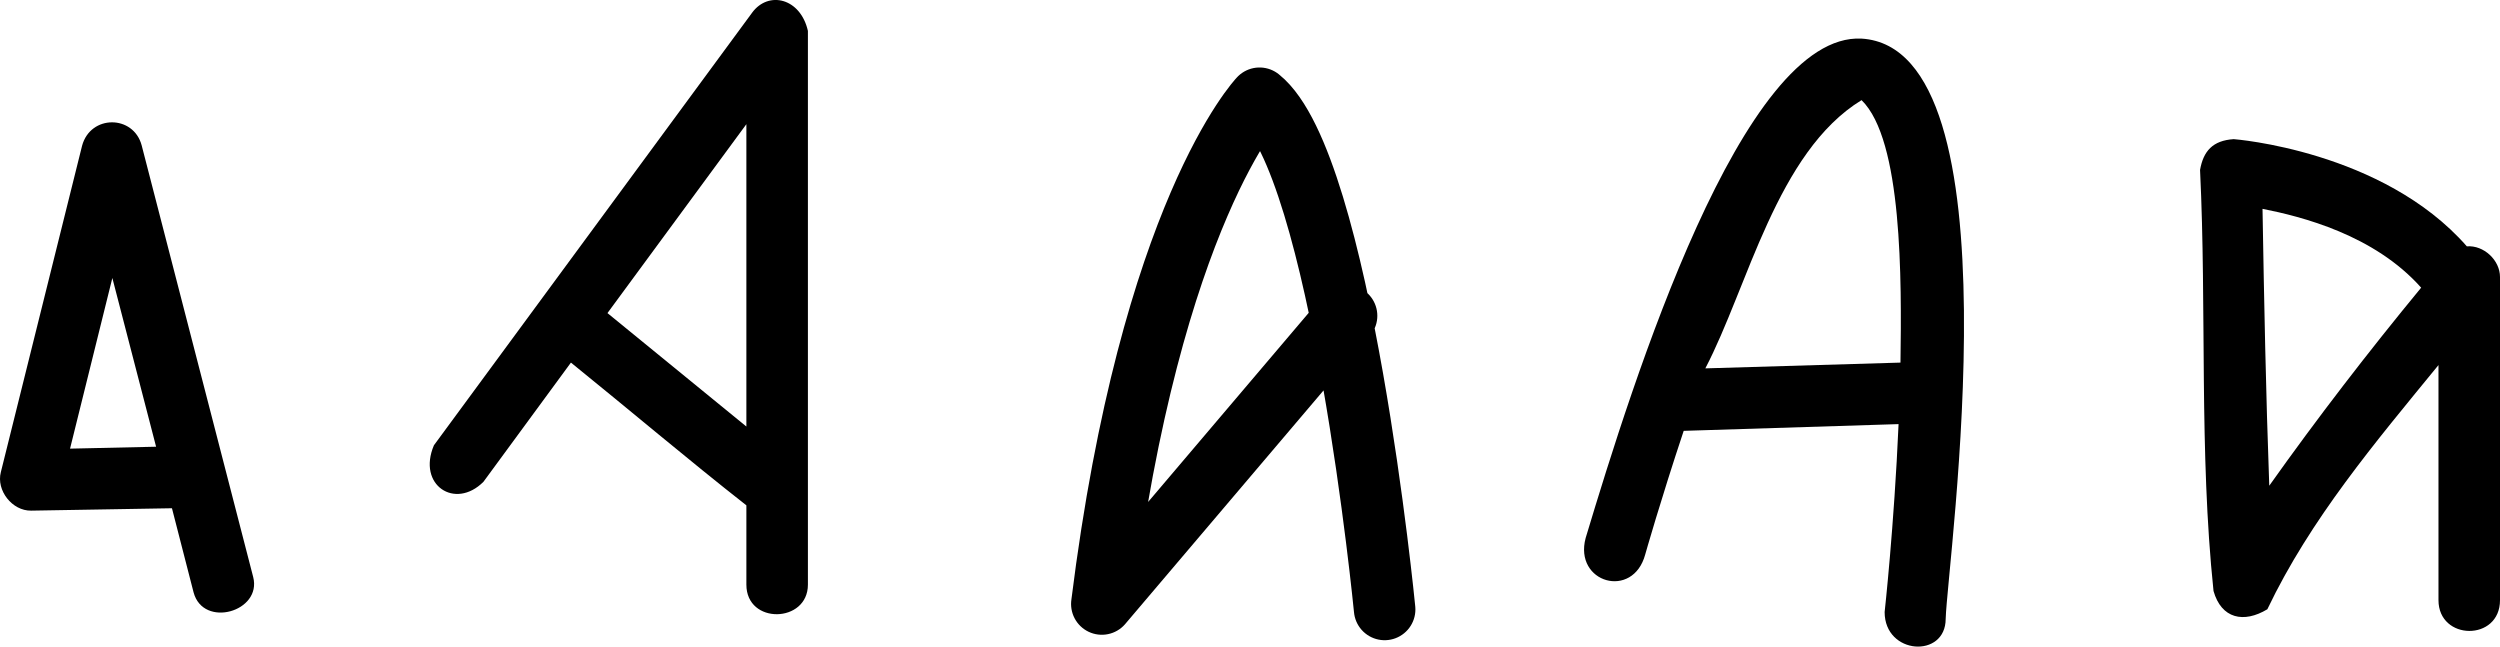 <?xml version="1.0" encoding="UTF-8" standalone="no"?>
<!-- Created with Inkscape (http://www.inkscape.org/) -->

<svg
   xmlns:dc="http://purl.org/dc/elements/1.1/"
   xmlns:cc="http://creativecommons.org/ns#"
   xmlns:rdf="http://www.w3.org/1999/02/22-rdf-syntax-ns#"
   xmlns:svg="http://www.w3.org/2000/svg"
   xmlns="http://www.w3.org/2000/svg"
   xmlns:sodipodi="http://sodipodi.sourceforge.net/DTD/sodipodi-0.dtd"
   xmlns:inkscape="http://www.inkscape.org/namespaces/inkscape"
   width="162.529"
   height="42.037"
   id="svg3706"
   version="1.1"
   inkscape:version="0.47 r22583"
   sodipodi:docname="New document 6">
  <defs
     id="defs3708">
    <inkscape:perspective
       sodipodi:type="inkscape:persp3d"
       inkscape:vp_x="0 : 526.18109 : 1"
       inkscape:vp_y="0 : 1000 : 0"
       inkscape:vp_z="744.09448 : 526.18109 : 1"
       inkscape:persp3d-origin="372.04724 : 350.78739 : 1"
       id="perspective3714" />
    <inkscape:perspective
       id="perspective3697"
       inkscape:persp3d-origin="0.5 : 0.33333333 : 1"
       inkscape:vp_z="1 : 0.5 : 1"
       inkscape:vp_y="0 : 1000 : 0"
       inkscape:vp_x="0 : 0.5 : 1"
       sodipodi:type="inkscape:persp3d" />
  </defs>
  <sodipodi:namedview
     id="base"
     pagecolor="#ffffff"
     bordercolor="#666666"
     borderopacity="1.0"
     inkscape:pageopacity="0.0"
     inkscape:pageshadow="2"
     inkscape:zoom="1"
     inkscape:cx="112.69321"
     inkscape:cy="17.44718"
     inkscape:document-units="px"
     inkscape:current-layer="layer1"
     showgrid="false"
     inkscape:window-width="550"
     inkscape:window-height="389"
     inkscape:window-x="110"
     inkscape:window-y="145"
     inkscape:window-maximized="0" />
  <g
     inkscape:label="Layer 1"
     inkscape:groupmode="layer"
     id="layer1"
     transform="translate(-470.164,-679.915)">
    <path
       style="font-size:medium;font-style:normal;font-variant:normal;font-weight:normal;font-stretch:normal;text-indent:0;text-align:start;text-decoration:none;line-height:normal;letter-spacing:normal;word-spacing:normal;text-transform:none;direction:ltr;block-progression:tb;writing-mode:lr-tb;text-anchor:start;color:#000000;fill:#000000;fill-opacity:1;stroke:none;stroke-width:4;marker:none;visibility:visible;display:inline;overflow:visible;enable-background:accumulate;font-family:Bitstream Vera Sans;-inkscape-font-specification:Bitstream Vera Sans"
       d="m 475.499,689.394 -5.281,21.219 c -0.307,1.188 0.742,2.52 1.969,2.5 l 9.156,-0.156 1.406,5.469 c 0.63,2.353 4.457,1.252 3.875,-1 l -7.25,-28.062 c -0.534,-1.994 -3.329,-2.005 -3.875,0.031 l 0,5e-5 z m 1.969,8.594 2.844,10.969 -5.594,0.125 2.75,-11.094 z"
       id="path2855"
       sodipodi:nodetypes="ccccccccccccc" />
    <path
       style="font-size:medium;font-style:normal;font-variant:normal;font-weight:normal;font-stretch:normal;text-indent:0;text-align:start;text-decoration:none;line-height:normal;letter-spacing:normal;word-spacing:normal;text-transform:none;direction:ltr;block-progression:tb;writing-mode:lr-tb;text-anchor:start;color:#000000;fill:#000000;fill-opacity:1;stroke:none;stroke-width:4;marker:none;visibility:visible;display:inline;overflow:visible;enable-background:accumulate;font-family:Bitstream Vera Sans;-inkscape-font-specification:Bitstream Vera Sans"
       d="m 519.062,680.738 -20.688,28.125 c -1.103,2.592 1.376,4.218 3.219,2.375 l 5.688,-7.75 c 3.81,3.08 7.557,6.259 11.406,9.281 l 0,5.156 c 0,2.613 4,2.509 4,0 l 0,-36 c -0.479,-2.131 -2.559,-2.636 -3.625,-1.188 z m -0.375,7.25 0,19.656 -9.031,-7.375 9.031,-12.281 z"
       id="path3634"
       sodipodi:nodetypes="ccccccccccccc" />
    <path
       style="fill:none;stroke:#000000;stroke-width:4;stroke-linecap:round;stroke-linejoin:round;stroke-miterlimit:4;stroke-opacity:1;stroke-dasharray:none"
       d="m 560.181,719.536 c 0,0 -2.828,-28.991 -8.132,-33.234 0,0 -7.071,7.425 -10.253,32.88 l 15.91,-18.738"
       id="path3649" />
    <path
       style="font-size:medium;font-style:normal;font-variant:normal;font-weight:normal;font-stretch:normal;text-indent:0;text-align:start;text-decoration:none;line-height:normal;letter-spacing:normal;word-spacing:normal;text-transform:none;direction:ltr;block-progression:tb;writing-mode:lr-tb;text-anchor:start;color:#000000;fill:#000000;fill-opacity:1;stroke:none;stroke-width:4;marker:none;visibility:visible;display:inline;overflow:visible;enable-background:accumulate;font-family:Bitstream Vera Sans;-inkscape-font-specification:Bitstream Vera Sans"
       d="m 573.249,714.894 c -0.781,2.916 3.082,4.022 3.875,1.062 0,0 0.995,-3.513 2.5,-8.031 l 13.969,-0.438 c -0.291,6.658 -0.906,12.219 -0.906,12.219 0,2.789 3.969,3.031 3.969,0.438 0.115,-3.815 4.872,-37.088 -5.469,-37.719 -7.748,-0.403 -14.848,22.205 -17.938,32.469 z m 20.469,-11.406 -12.688,0.375 c 2.769,-5.29 4.643,-14.063 10.156,-17.438 2.659,2.582 2.608,11.657 2.531,17.062 z"
       id="path3651"
       sodipodi:nodetypes="cccccccccccc" />
    <path
       style="font-size:medium;font-style:normal;font-variant:normal;font-weight:normal;font-stretch:normal;text-indent:0;text-align:start;text-decoration:none;line-height:normal;letter-spacing:normal;word-spacing:normal;text-transform:none;direction:ltr;block-progression:tb;writing-mode:lr-tb;text-anchor:start;color:#000000;fill:#000000;fill-opacity:1;stroke:none;stroke-width:4;marker:none;visibility:visible;display:inline;overflow:visible;enable-background:accumulate;font-family:Bitstream Vera Sans;-inkscape-font-specification:Bitstream Vera Sans"
       d="m 613.193,690.961 c 0.438,9.106 -0.071,18.297 0.875,27.375 0.512,1.805 1.965,2.113 3.5,1.188 2.802,-5.875 7.023,-10.859 11.125,-15.875 l 0,15.281 c 0,2.646 4,2.696 4,0 l 0,-21 c 0.003,-1.101 -1.058,-2.086 -2.156,-2 -5.471,-6.243 -15.156,-6.969 -15.156,-6.969 -1.37,0.089 -1.973,0.782 -2.188,2 z m 4.062,2.531 c 2.526,0.501 7.255,1.683 10.312,5.125 -3.44,4.177 -6.744,8.463 -9.875,12.875 -0.22,-5.998 -0.336,-11.999 -0.438,-18 z"
       id="path3664"
       sodipodi:nodetypes="cccccccccccccc" />
  </g>
</svg>

